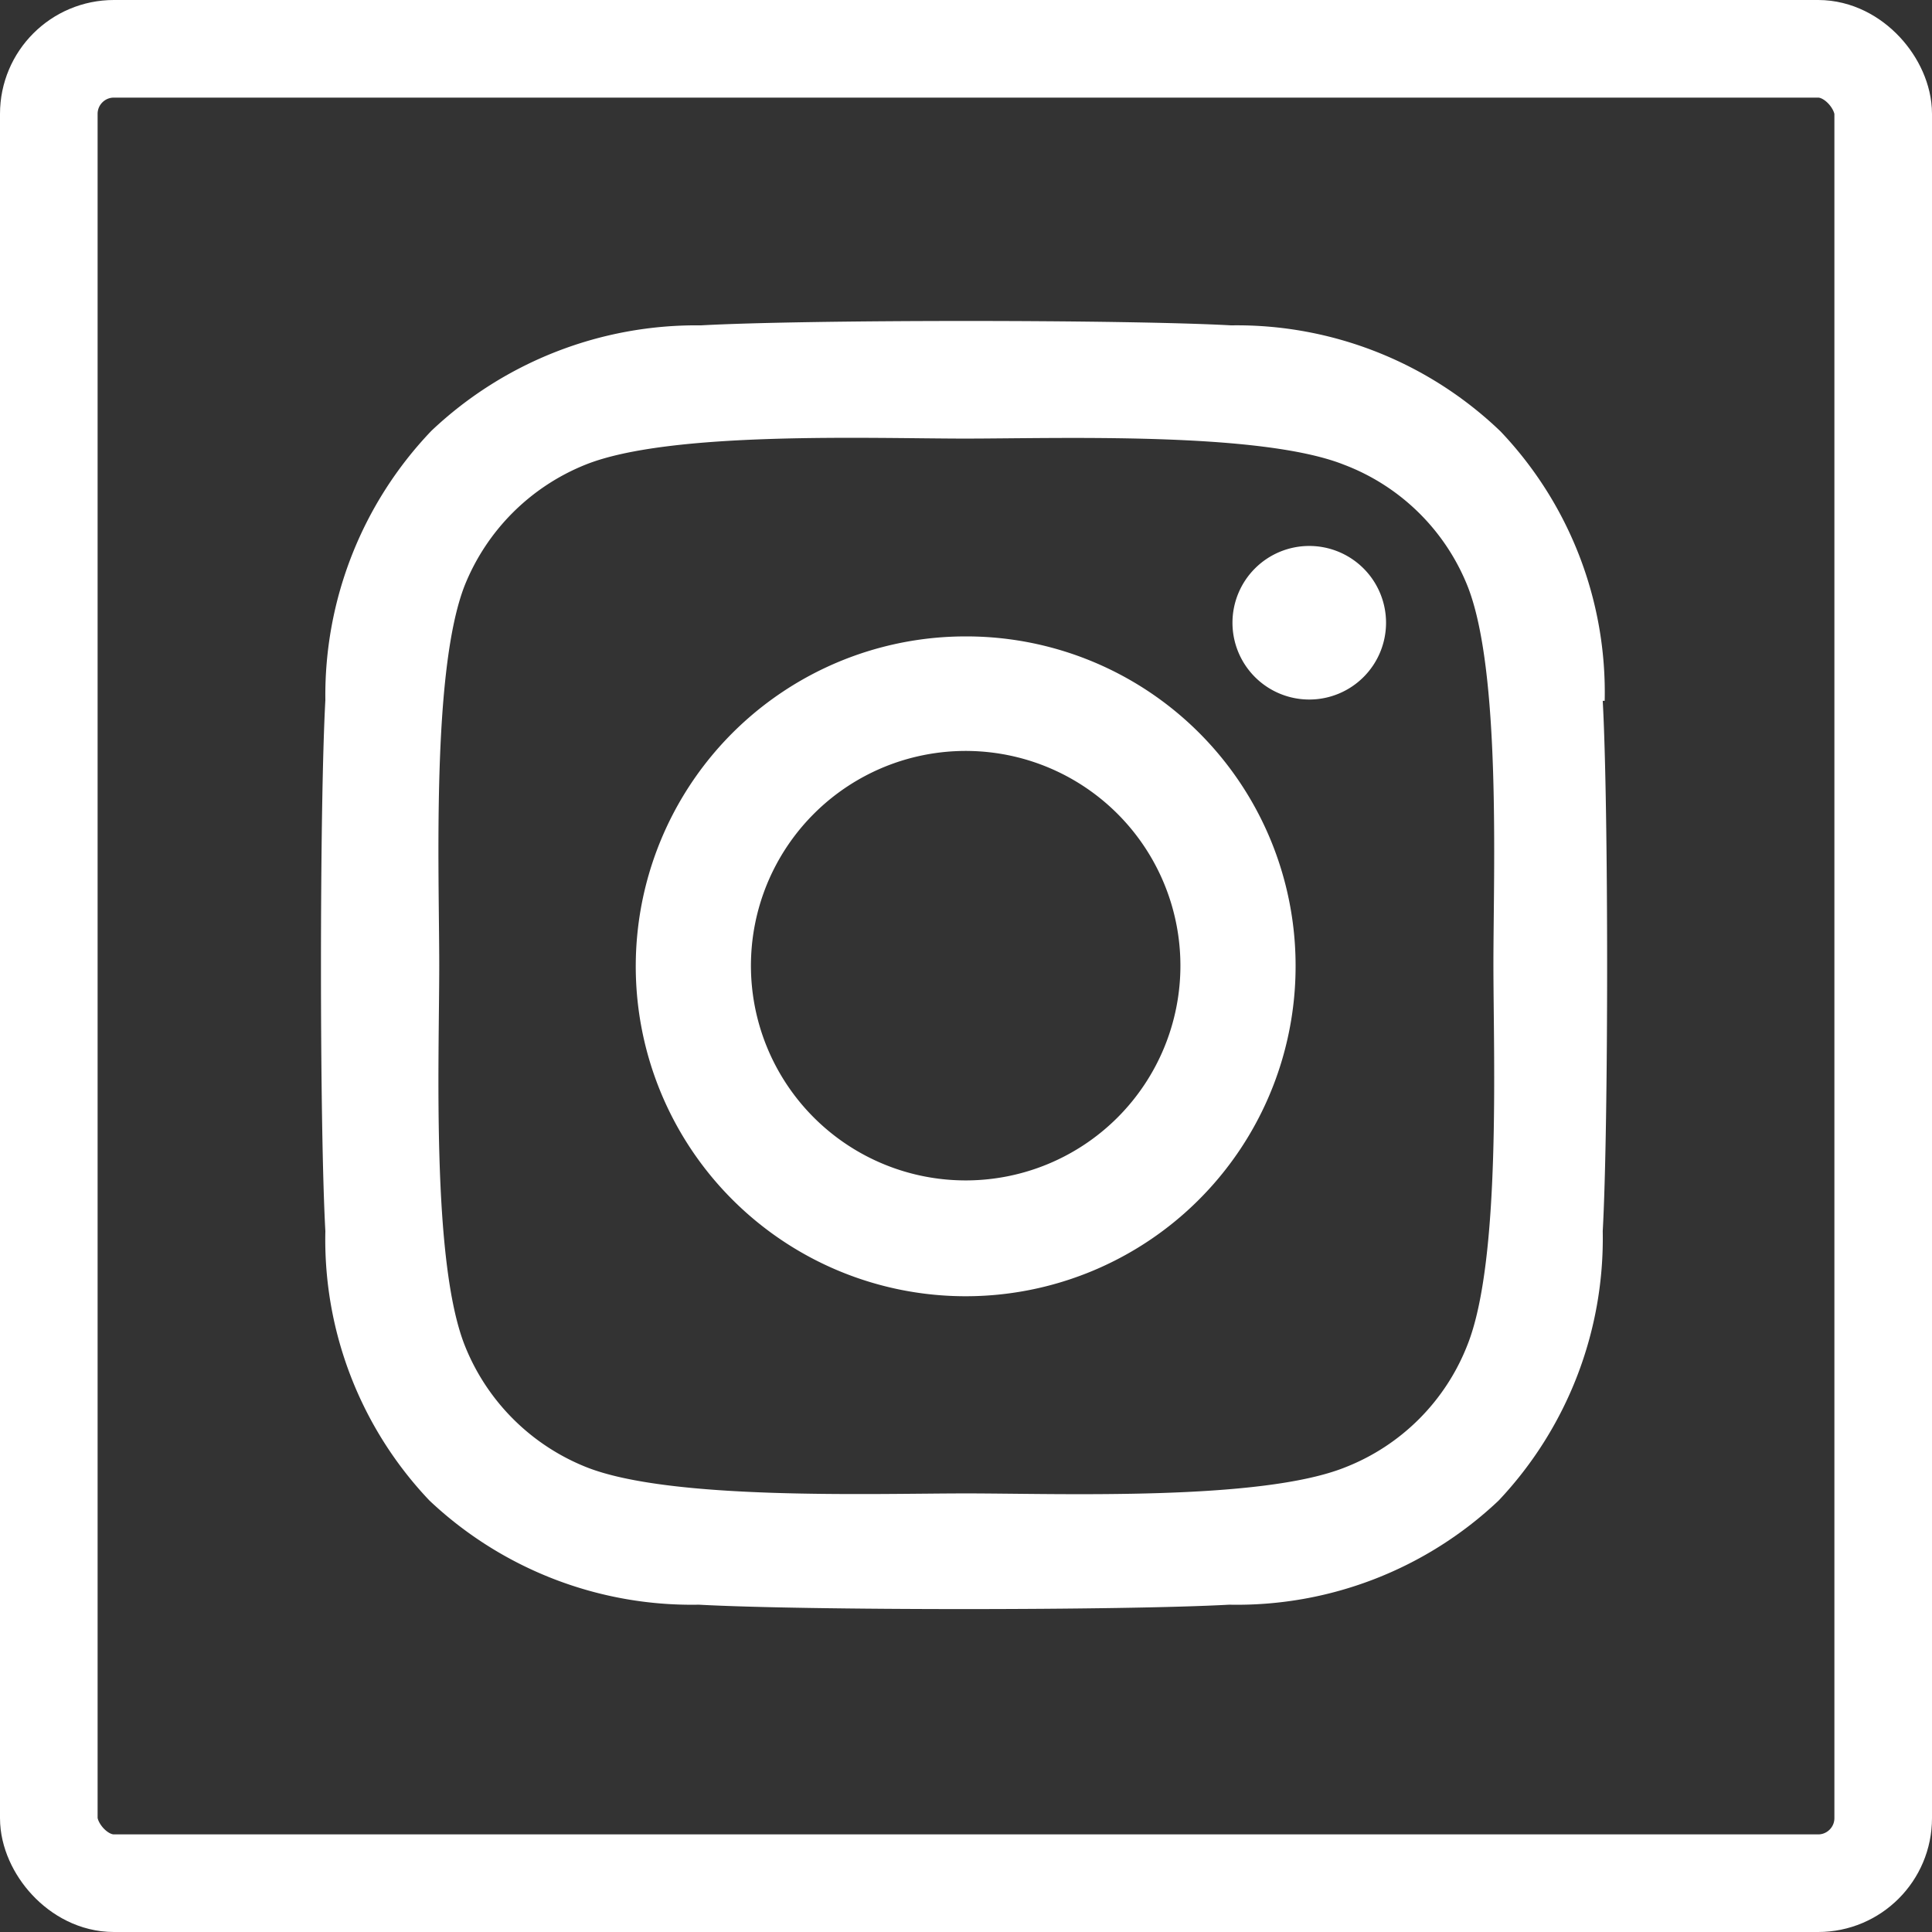 <svg xmlns="http://www.w3.org/2000/svg" viewBox="0 0 29.69 29.69"><rect x="0" y="0" width="29.69" height="29.69" fill="#333333" stroke="none"/><defs><style>.cls-1,.cls-2{fill:none;}.cls-2{stroke:#fff;stroke-miterlimit:10;stroke-width:1.5px;}.cls-3{fill:#fff;}</style></defs><title>icon-instagram-white-framed</title><g id="Layer_2" data-name="Layer 2"><g id="Layer_1-2" data-name="Layer 1"><rect class="cls-1" width="29.69" height="29.69"/><g id="icon-twitter-white-square"><rect id="Rectangle_3" data-name="Rectangle 3" class="cls-2" x="0.75" y="0.75" width="28.19" height="28.19" rx="1"/></g><path class="cls-3" d="M14.85,9.78a5.07,5.07,0,1,0,5.06,5.06A5.06,5.06,0,0,0,14.85,9.78Zm0,8.36a3.3,3.3,0,1,1,3.29-3.3,3.3,3.3,0,0,1-3.29,3.3ZM21.3,9.57a1.18,1.18,0,1,1-1.18-1.18A1.18,1.18,0,0,1,21.3,9.57Zm3.36,1.2a5.82,5.82,0,0,0-1.6-4.14A5.85,5.85,0,0,0,18.92,5c-1.63-.09-6.52-.09-8.15,0A5.92,5.92,0,0,0,6.63,6.62,5.88,5.88,0,0,0,5,10.76c-.09,1.64-.09,6.53,0,8.16a5.82,5.82,0,0,0,1.6,4.14,5.87,5.87,0,0,0,4.14,1.6c1.63.09,6.52.09,8.15,0a5.85,5.85,0,0,0,4.14-1.6,5.87,5.87,0,0,0,1.6-4.14c.09-1.63.09-6.52,0-8.15Zm-2.11,9.9a3.31,3.31,0,0,1-1.88,1.88c-1.3.52-4.38.4-5.82.4s-4.53.11-5.83-.4a3.34,3.34,0,0,1-1.88-1.88c-.51-1.3-.39-4.39-.39-5.83S6.63,10.31,7.14,9A3.34,3.34,0,0,1,9,7.14c1.3-.52,4.39-.4,5.83-.4s4.53-.11,5.82.4A3.31,3.31,0,0,1,22.55,9c.52,1.3.4,4.39.4,5.82S23.07,19.37,22.55,20.67Z"/></g></g></svg>